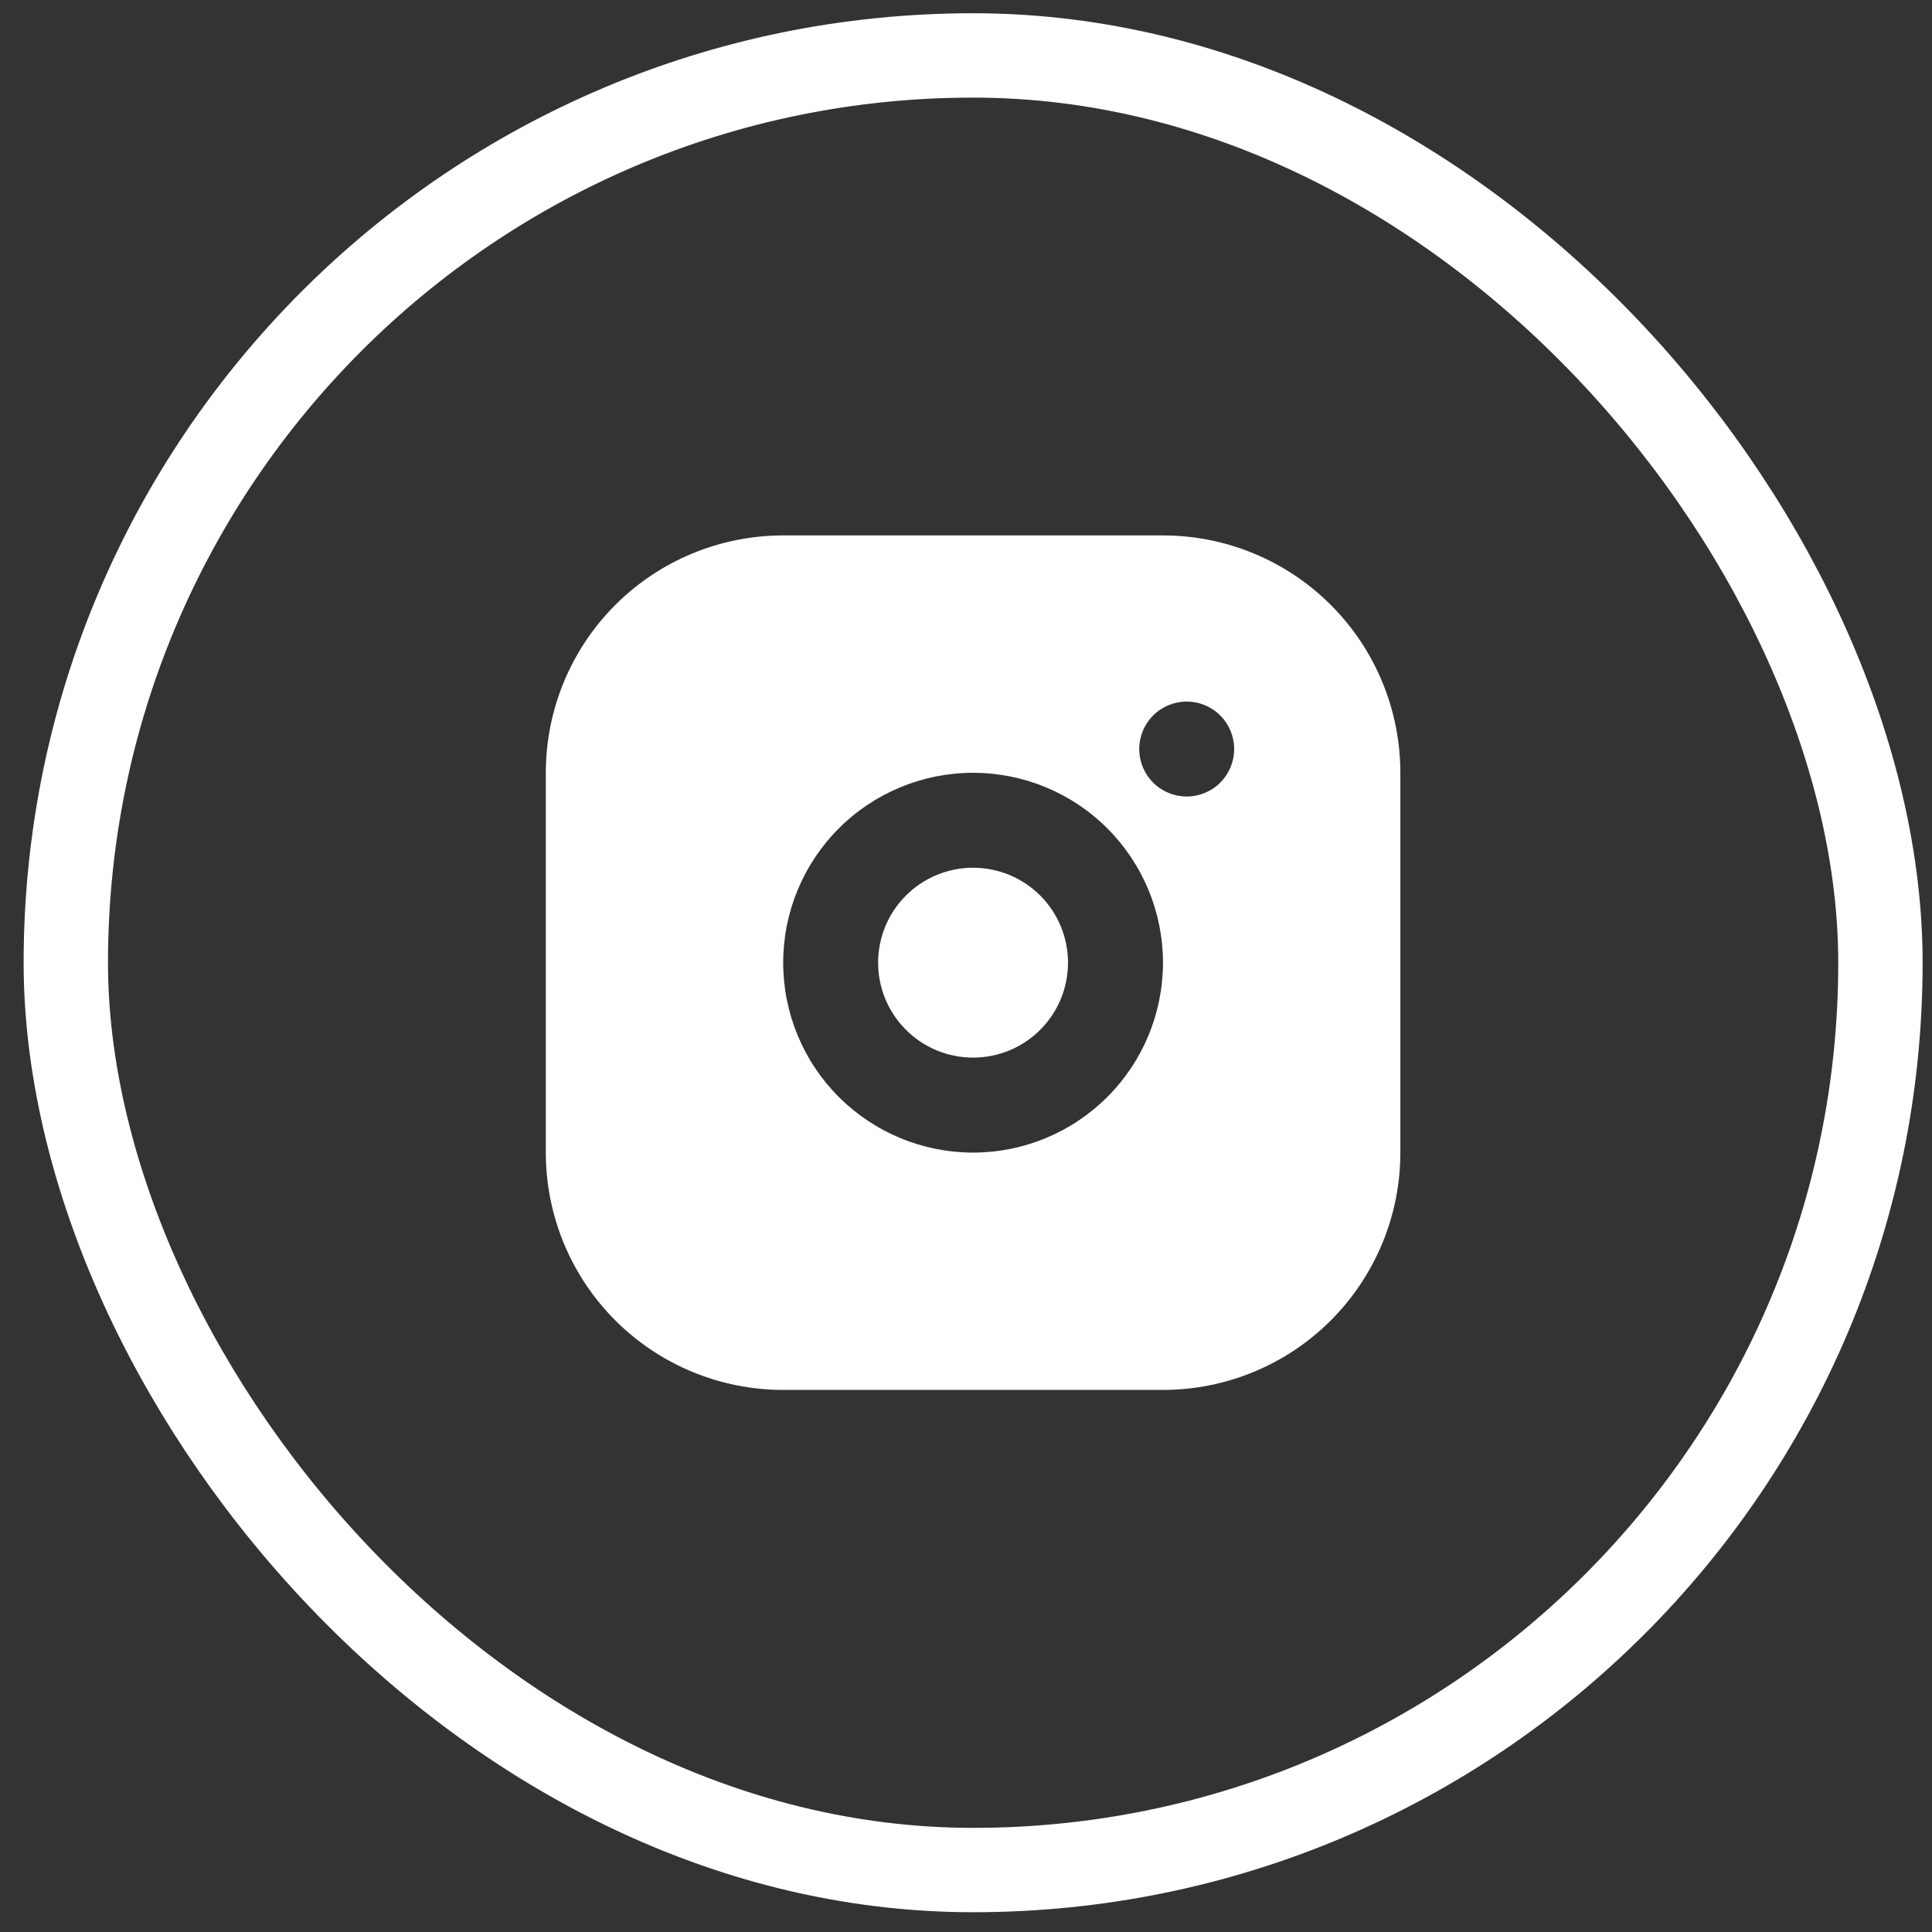 <svg width="45" height="45" viewBox="0 0 45 45" fill="none" xmlns="http://www.w3.org/2000/svg">
<rect x="0" y="0" width="45" height="45" fill="#333333" stroke="none"/>
<rect x="1.533" y="1.291" width="42.266" height="42.266" rx="21.133" stroke="white" stroke-width="1.965"/>
<path d="M27.088 12.471C28.554 12.471 29.96 13.053 30.997 14.09C32.034 15.127 32.617 16.533 32.617 18V26.846C32.617 28.312 32.034 29.718 30.997 30.755C29.96 31.792 28.554 32.374 27.088 32.374H18.242C16.775 32.374 15.369 31.792 14.332 30.755C13.295 29.718 12.713 28.312 12.713 26.846V18C12.713 16.533 13.295 15.127 14.332 14.09C15.369 13.053 16.775 12.471 18.242 12.471H27.088ZM22.665 18C21.492 18 20.367 18.465 19.537 19.295C18.708 20.125 18.242 21.25 18.242 22.422C18.242 23.596 18.708 24.721 19.537 25.55C20.367 26.38 21.492 26.846 22.665 26.846C23.838 26.846 24.963 26.38 25.792 25.55C26.622 24.721 27.088 23.596 27.088 22.422C27.088 21.25 26.622 20.125 25.792 19.295C24.963 18.465 23.838 18 22.665 18ZM22.665 20.211C23.251 20.211 23.814 20.444 24.229 20.859C24.643 21.273 24.876 21.836 24.876 22.422C24.876 23.009 24.643 23.572 24.229 23.986C23.814 24.401 23.251 24.634 22.665 24.634C22.078 24.634 21.516 24.401 21.101 23.986C20.686 23.572 20.453 23.009 20.453 22.422C20.453 21.836 20.686 21.273 21.101 20.859C21.516 20.444 22.078 20.211 22.665 20.211ZM27.641 16.341C27.347 16.341 27.066 16.457 26.859 16.665C26.651 16.872 26.535 17.153 26.535 17.447C26.535 17.74 26.651 18.021 26.859 18.229C27.066 18.436 27.347 18.552 27.641 18.552C27.934 18.552 28.215 18.436 28.422 18.229C28.63 18.021 28.746 17.74 28.746 17.447C28.746 17.153 28.63 16.872 28.422 16.665C28.215 16.457 27.934 16.341 27.641 16.341Z" fill="white"/>
</svg>
